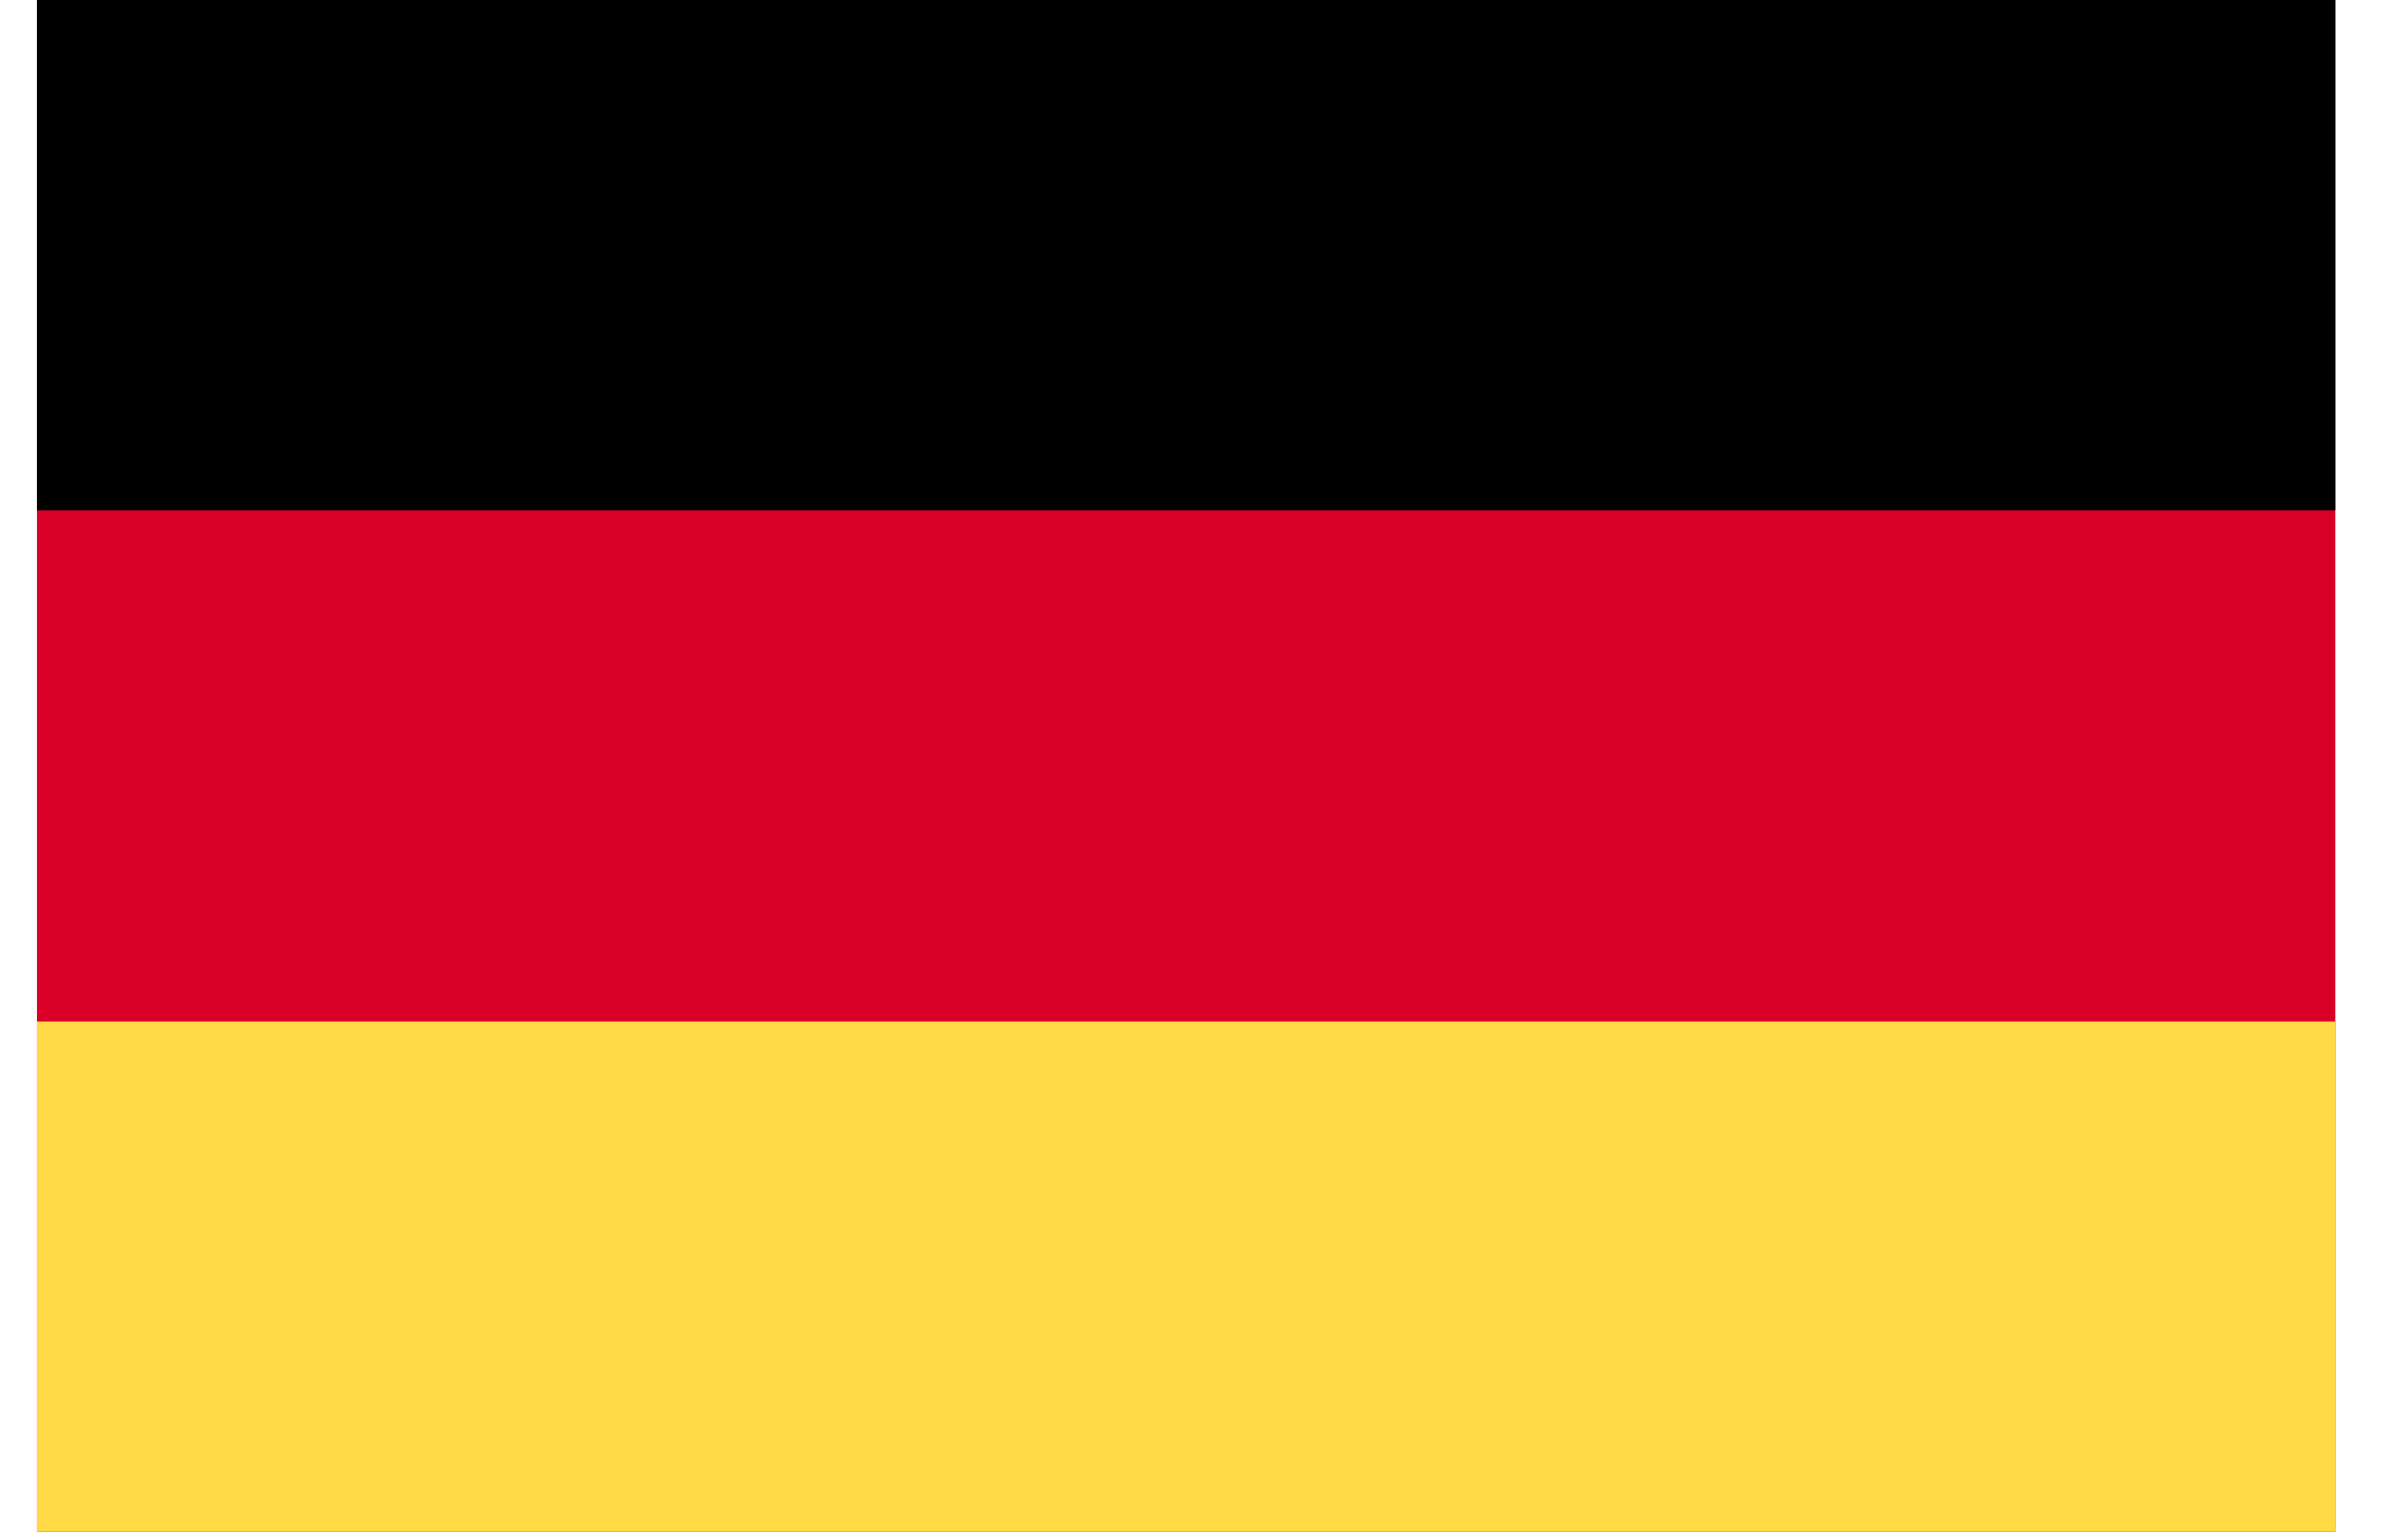 <svg xmlns="http://www.w3.org/2000/svg" width="22" height="14" fill="none"><path fill="#D80027" d="M21.334 0h-21v14h21z"/><path fill="#000" d="M21.334 0h-21v4.667h21z"/><path fill="#FFDA44" d="M21.334 9.333h-21v4.666h21z"/></svg>